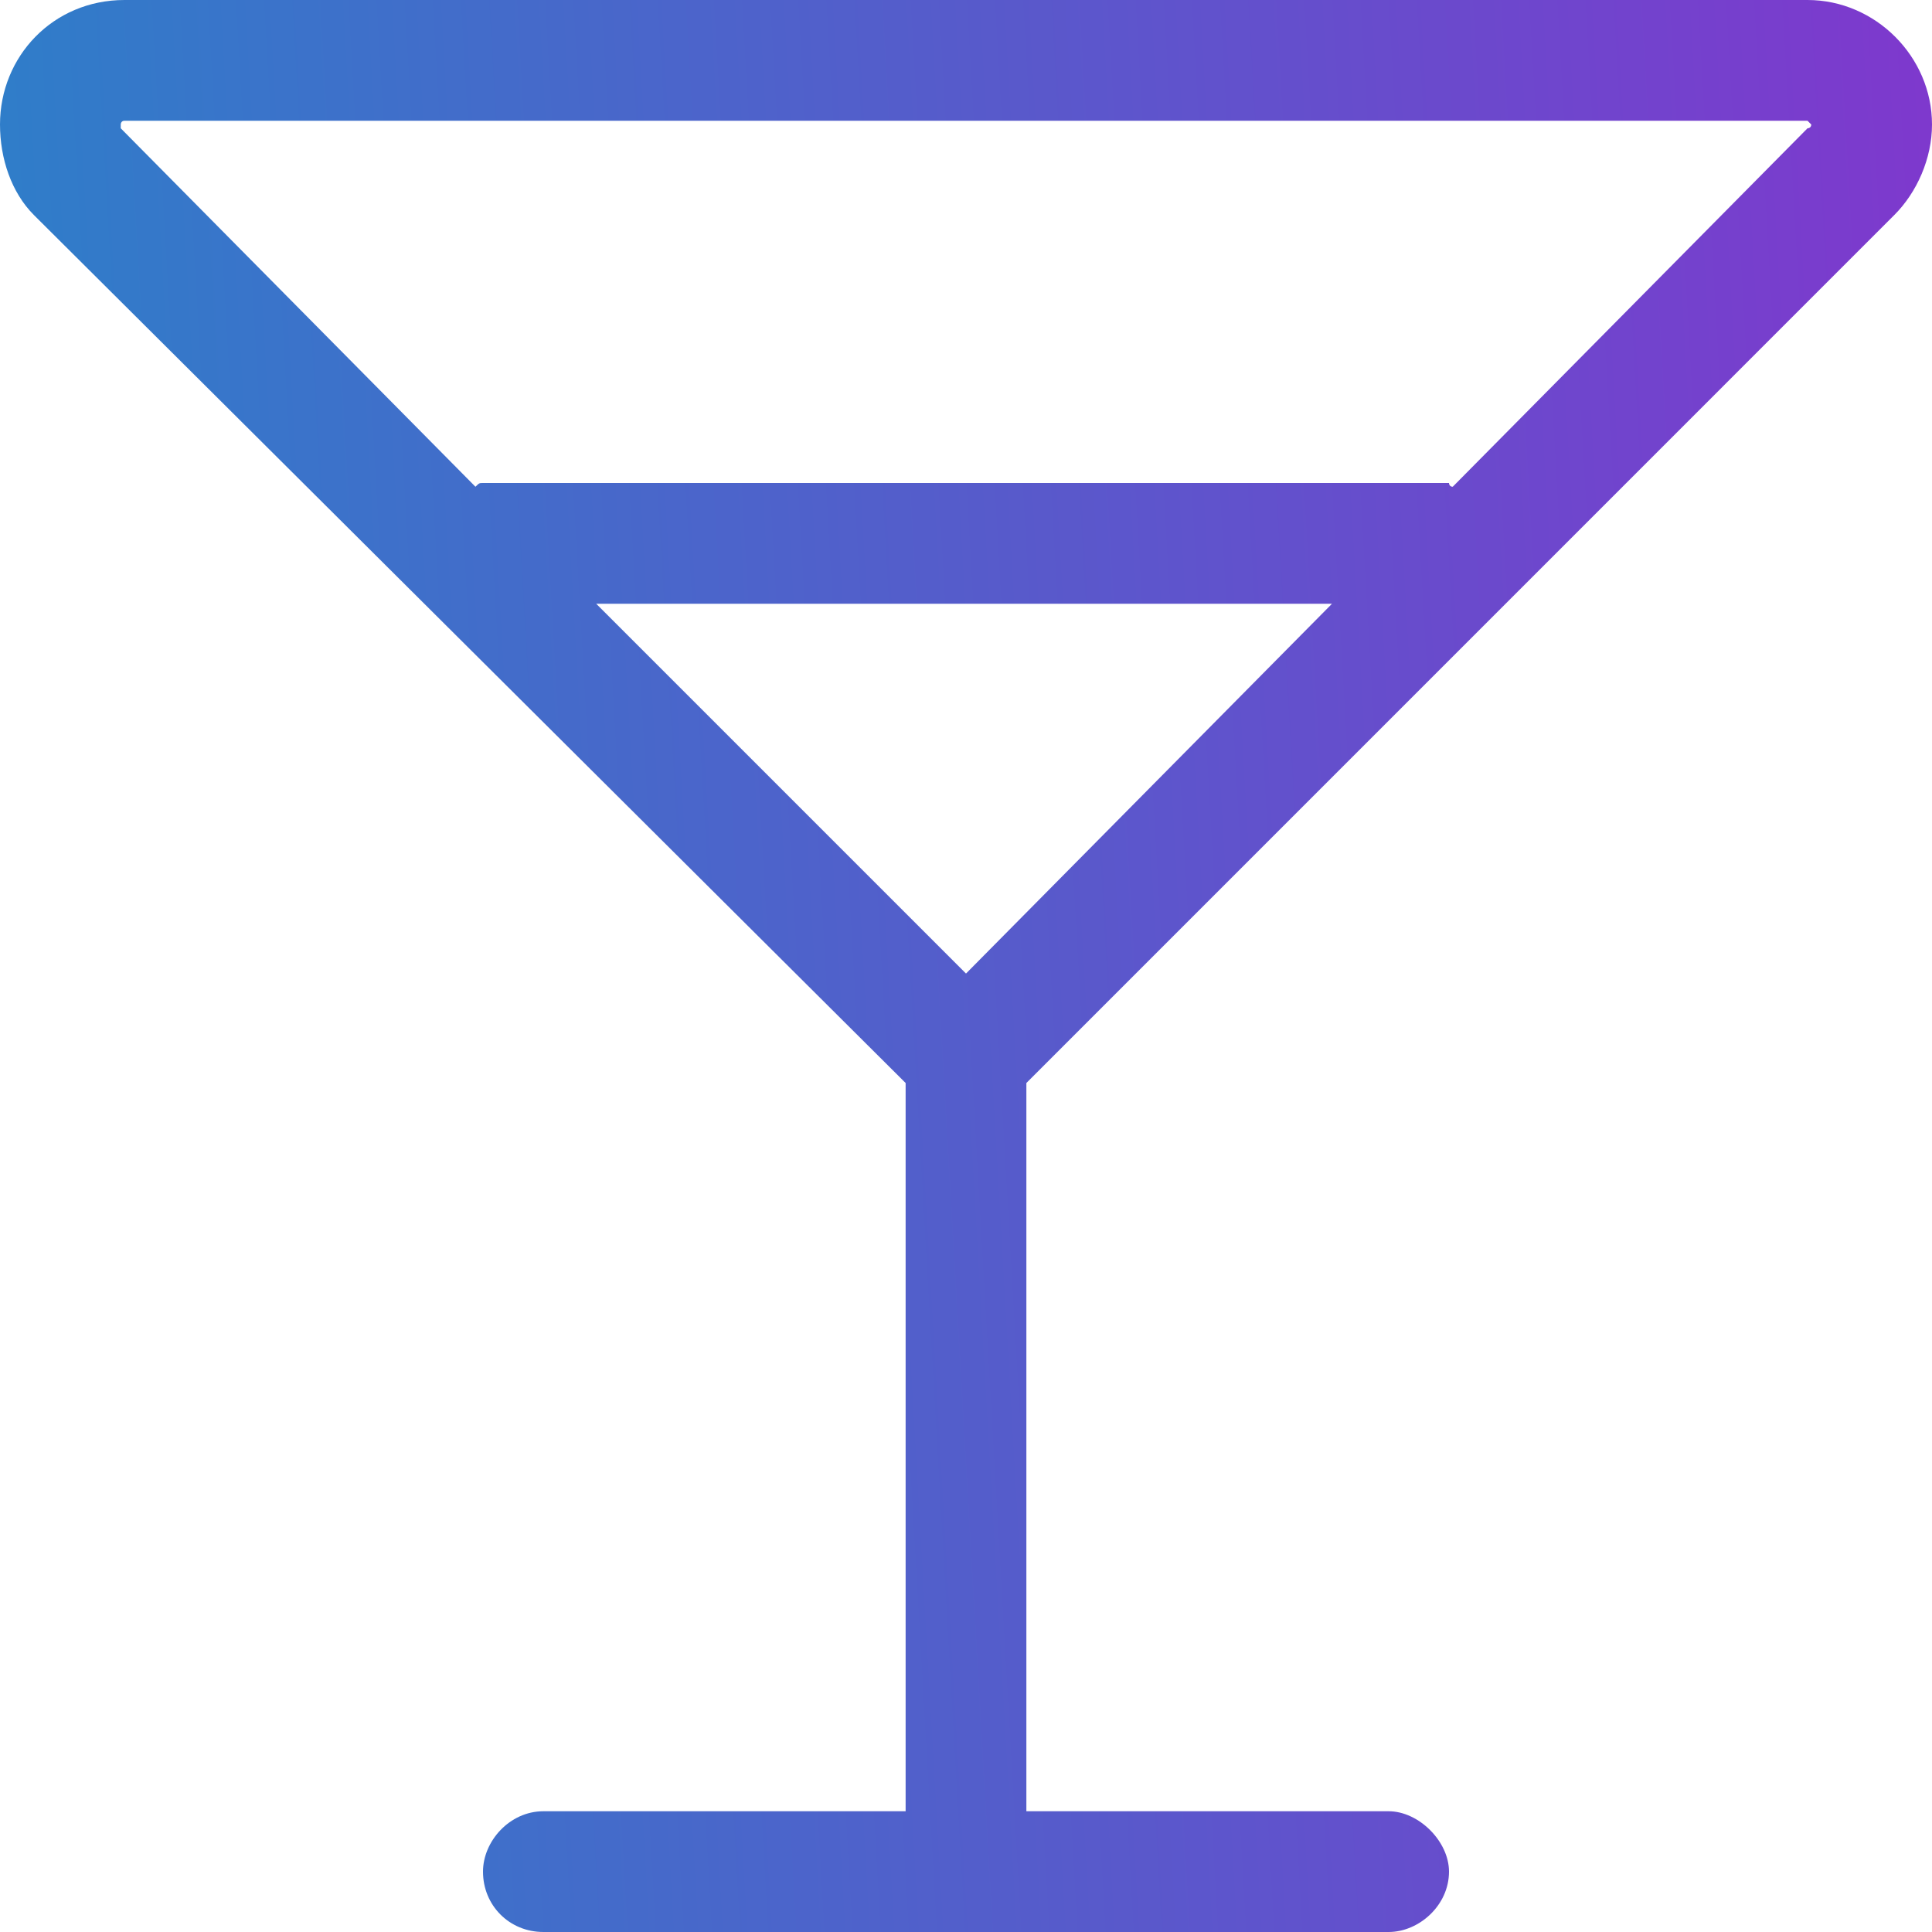 <svg width="32" height="32" viewBox="0 0 32 32" fill="none" xmlns="http://www.w3.org/2000/svg">
<path d="M2 2.062C2 2.125 2 2.125 2 2.125L7.875 8.062C7.938 8 7.938 8 8 8H24C24 8 24 8.062 24.062 8.062L29.938 2.125C29.938 2.125 30 2.125 30 2.062L29.938 2H2.062C2 2 2 2.062 2 2.062ZM9.875 10L16 16.125L22.062 10H9.875ZM0.562 3.562C0.188 3.188 0 2.625 0 2.062C0 0.938 0.875 0 2.062 0H29.938C31.062 0 32 0.938 32 2.062C32 2.625 31.75 3.188 31.375 3.562L17 17.938V30H23C23.5 30 24 30.5 24 31C24 31.562 23.5 32 23 32H16H9C8.438 32 8 31.562 8 31C8 30.5 8.438 30 9 30H15V17.938L0.562 3.562Z" fill="url(#paint0_linear_4430_496)"/>
<defs>
<linearGradient id="paint0_linear_4430_496" x1="39.149" y1="-63.67" x2="-10.986" y2="-60.799" gradientUnits="userSpaceOnUse">
<stop stop-color="#9921CF"/>
<stop offset="1" stop-color="#1D8DC8"/>
</linearGradient>
</defs>
</svg>
